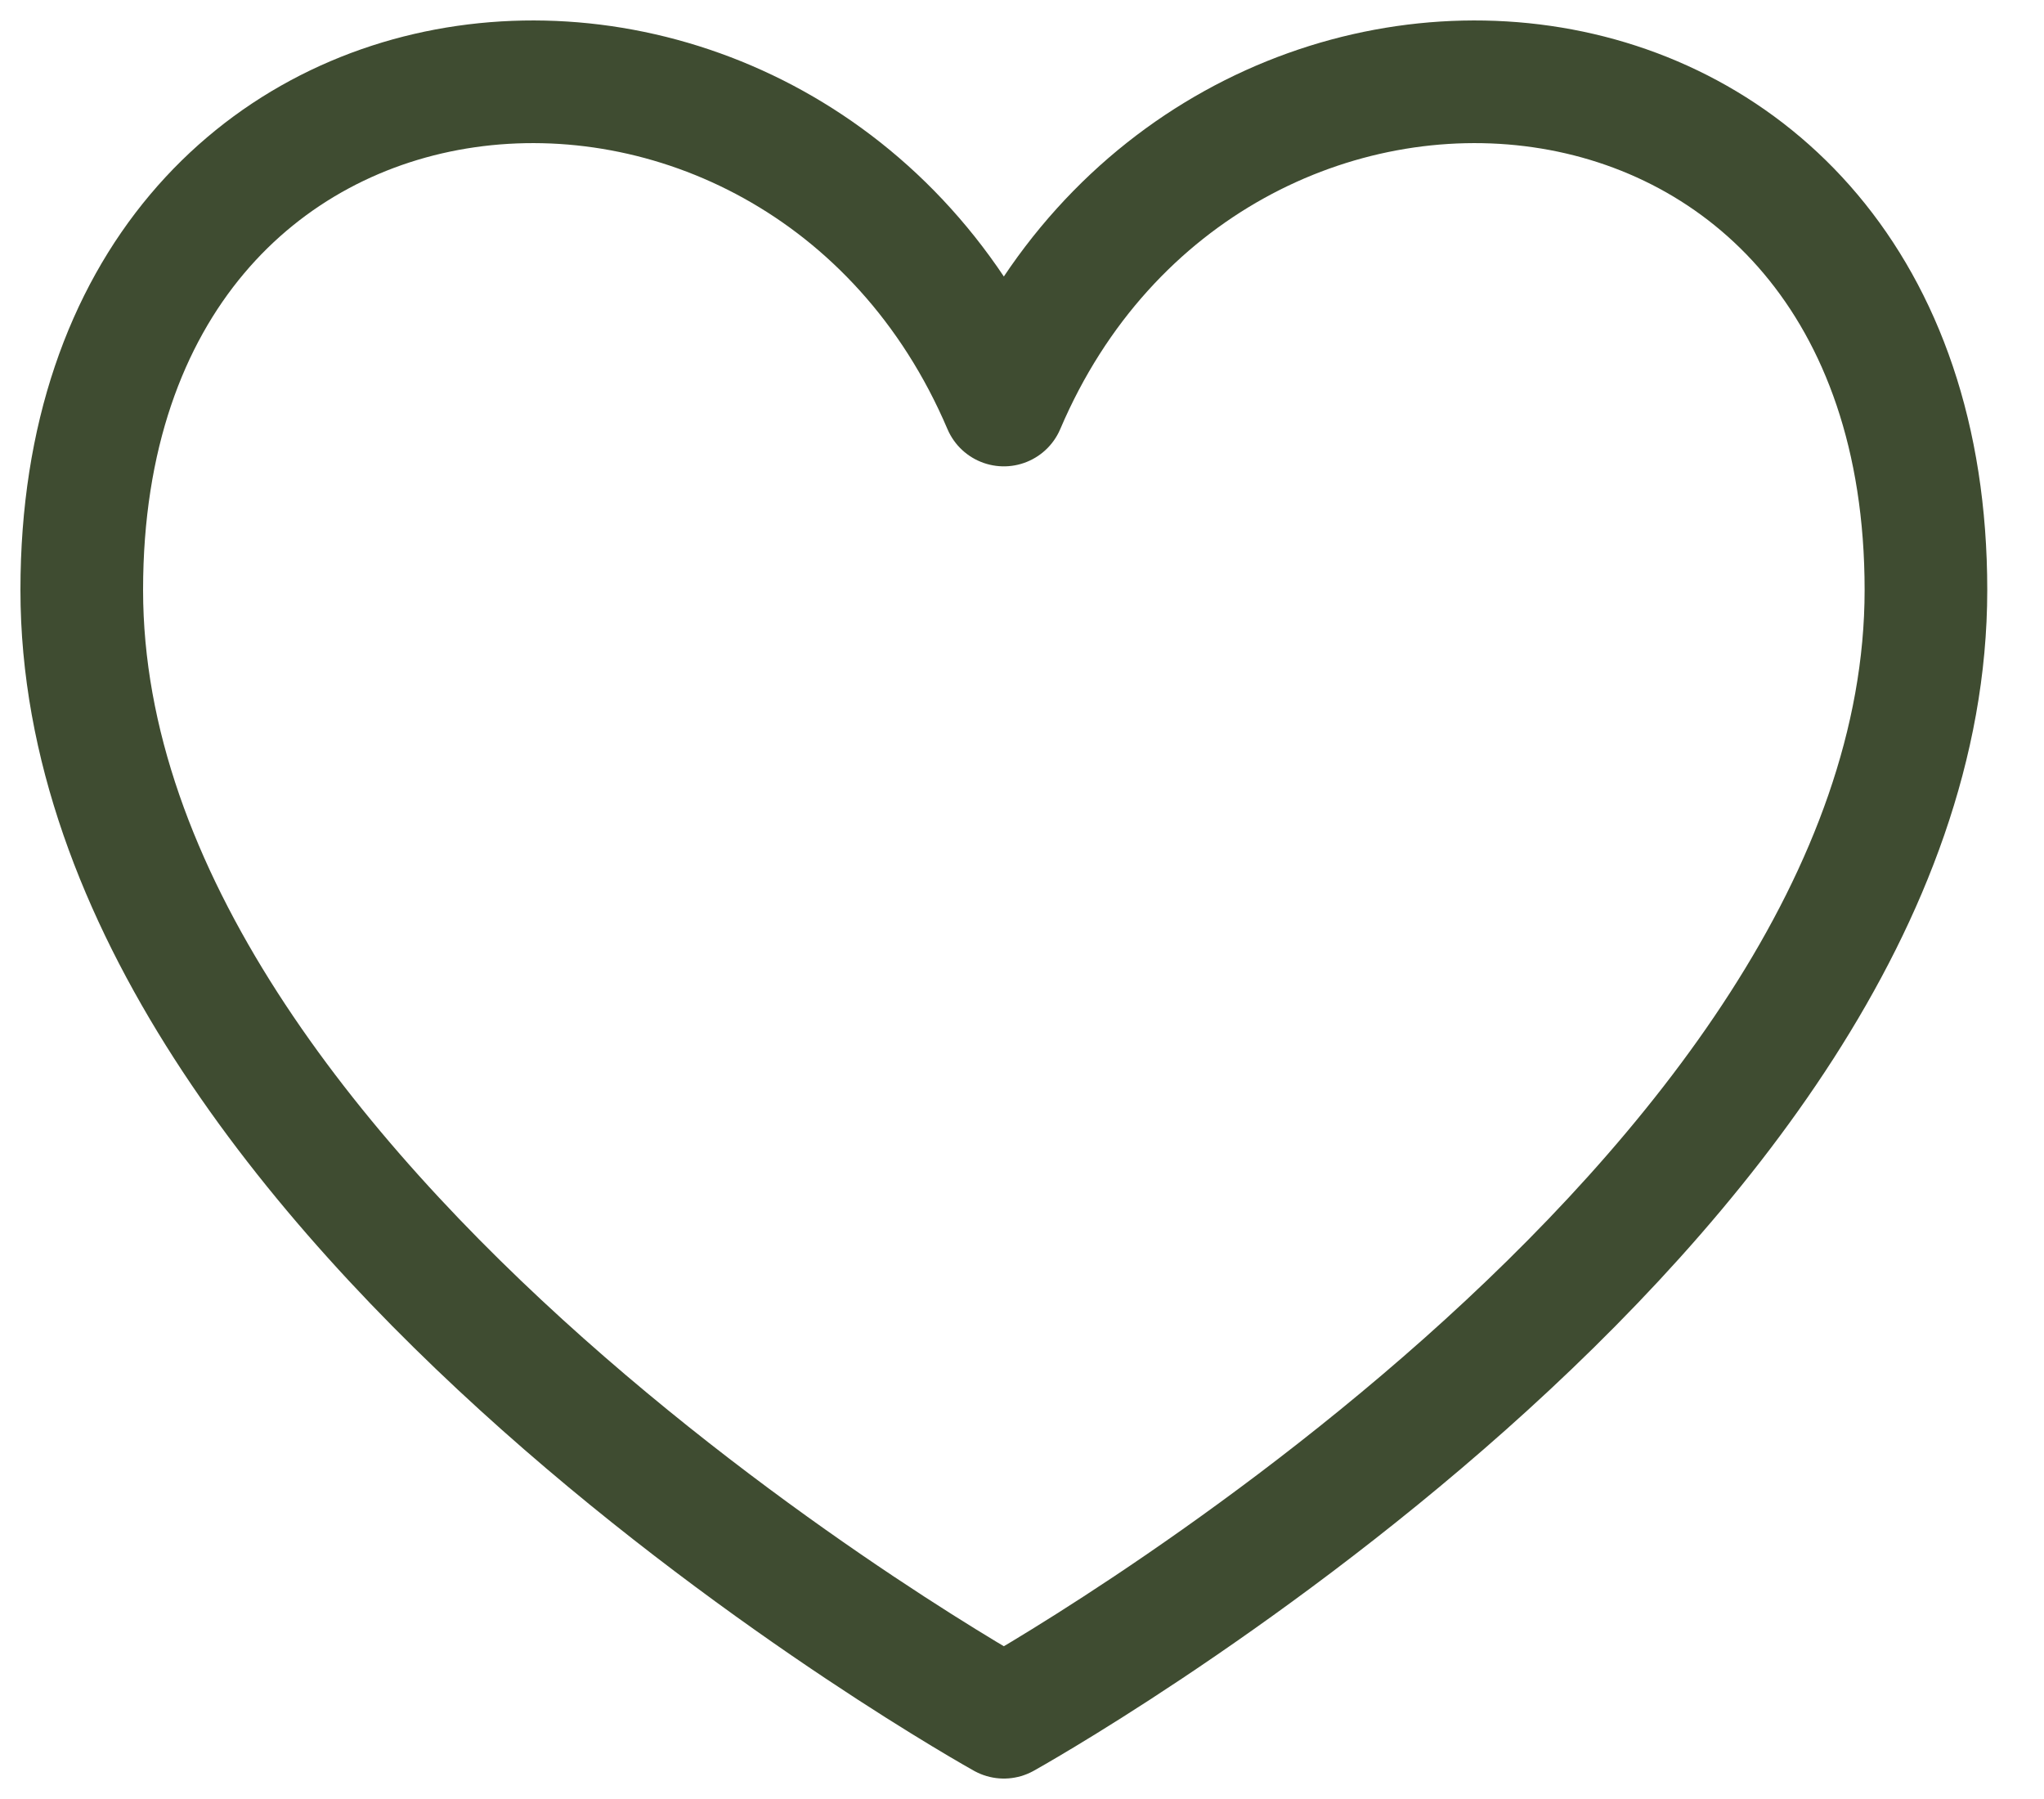 <?xml version="1.0" encoding="UTF-8"?> <svg xmlns="http://www.w3.org/2000/svg" width="25" height="22" viewBox="0 0 25 22" fill="none"><path d="M12.278 4.953C9.772 -0.93 1 -0.303 1 7.215C1 14.734 12.278 21 12.278 21C12.278 21 23.556 14.734 23.556 7.215C23.556 -0.303 14.784 -0.93 12.278 4.953Z" stroke="#3F4C31" stroke-width="1.5" stroke-linecap="round" stroke-linejoin="round"></path></svg> 